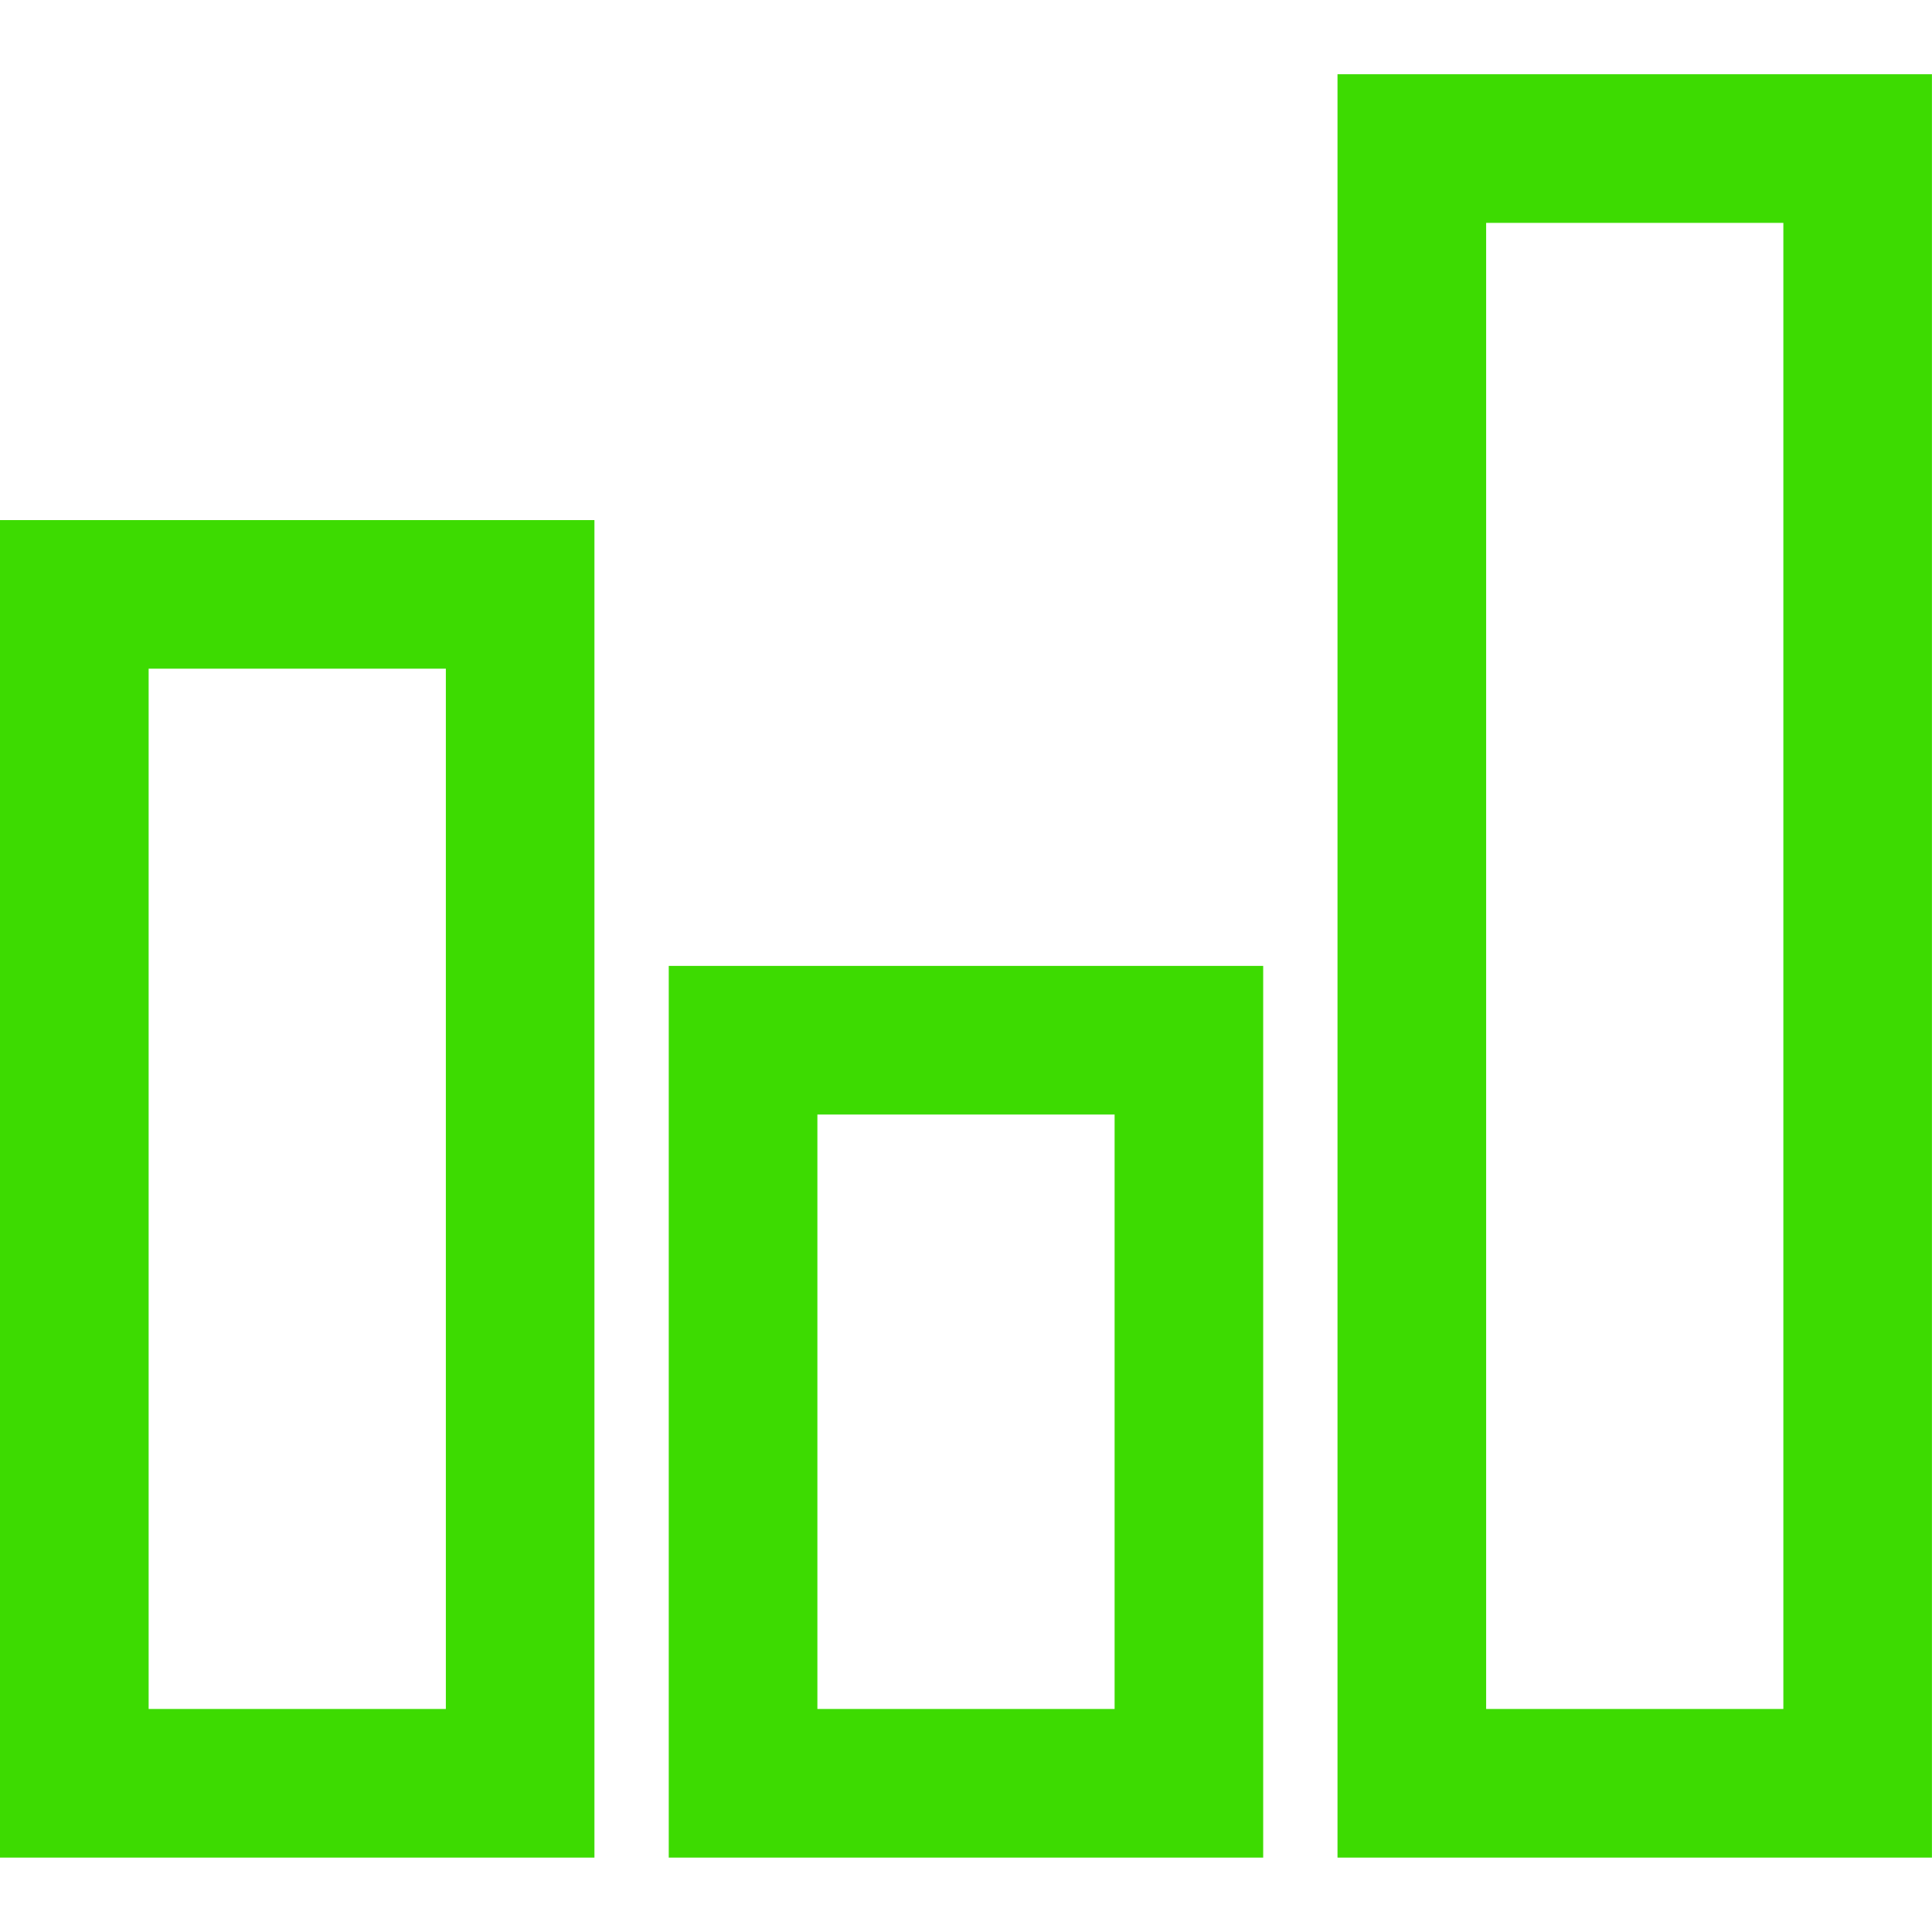 <svg xmlns="http://www.w3.org/2000/svg" width="32.001" height="32" viewBox="0 0 32.001 32">
  <g id="Icone-acesso-a-dados-e-relatorios" transform="translate(-0.258 -0.258)">
    <g id="Icon">
      <rect id="Area" width="32" height="32" transform="translate(0.258 0.258)" fill="#3ddb01" opacity="0"/>
      <g id="Icon-2" data-name="Icon">
        <path id="_29f64bee-e59d-4204-bbc1-3df47b03114c" data-name="29f64bee-e59d-4204-bbc1-3df47b03114c" d="M25.846,4.923V34.462h9.846V4.923Zm2.462,2.462h4.923V32H28.308ZM3.692,12.308V34.462h9.846V12.308Zm2.462,2.461h4.923V32H6.154Zm8.615,4.923v14.77h9.846V19.692Zm2.462,2.462h4.923V32H17.231Z" transform="translate(-3.434 -3.435)" fill="#3ddb01"/>
      </g>
    </g>
  </g>
</svg>
